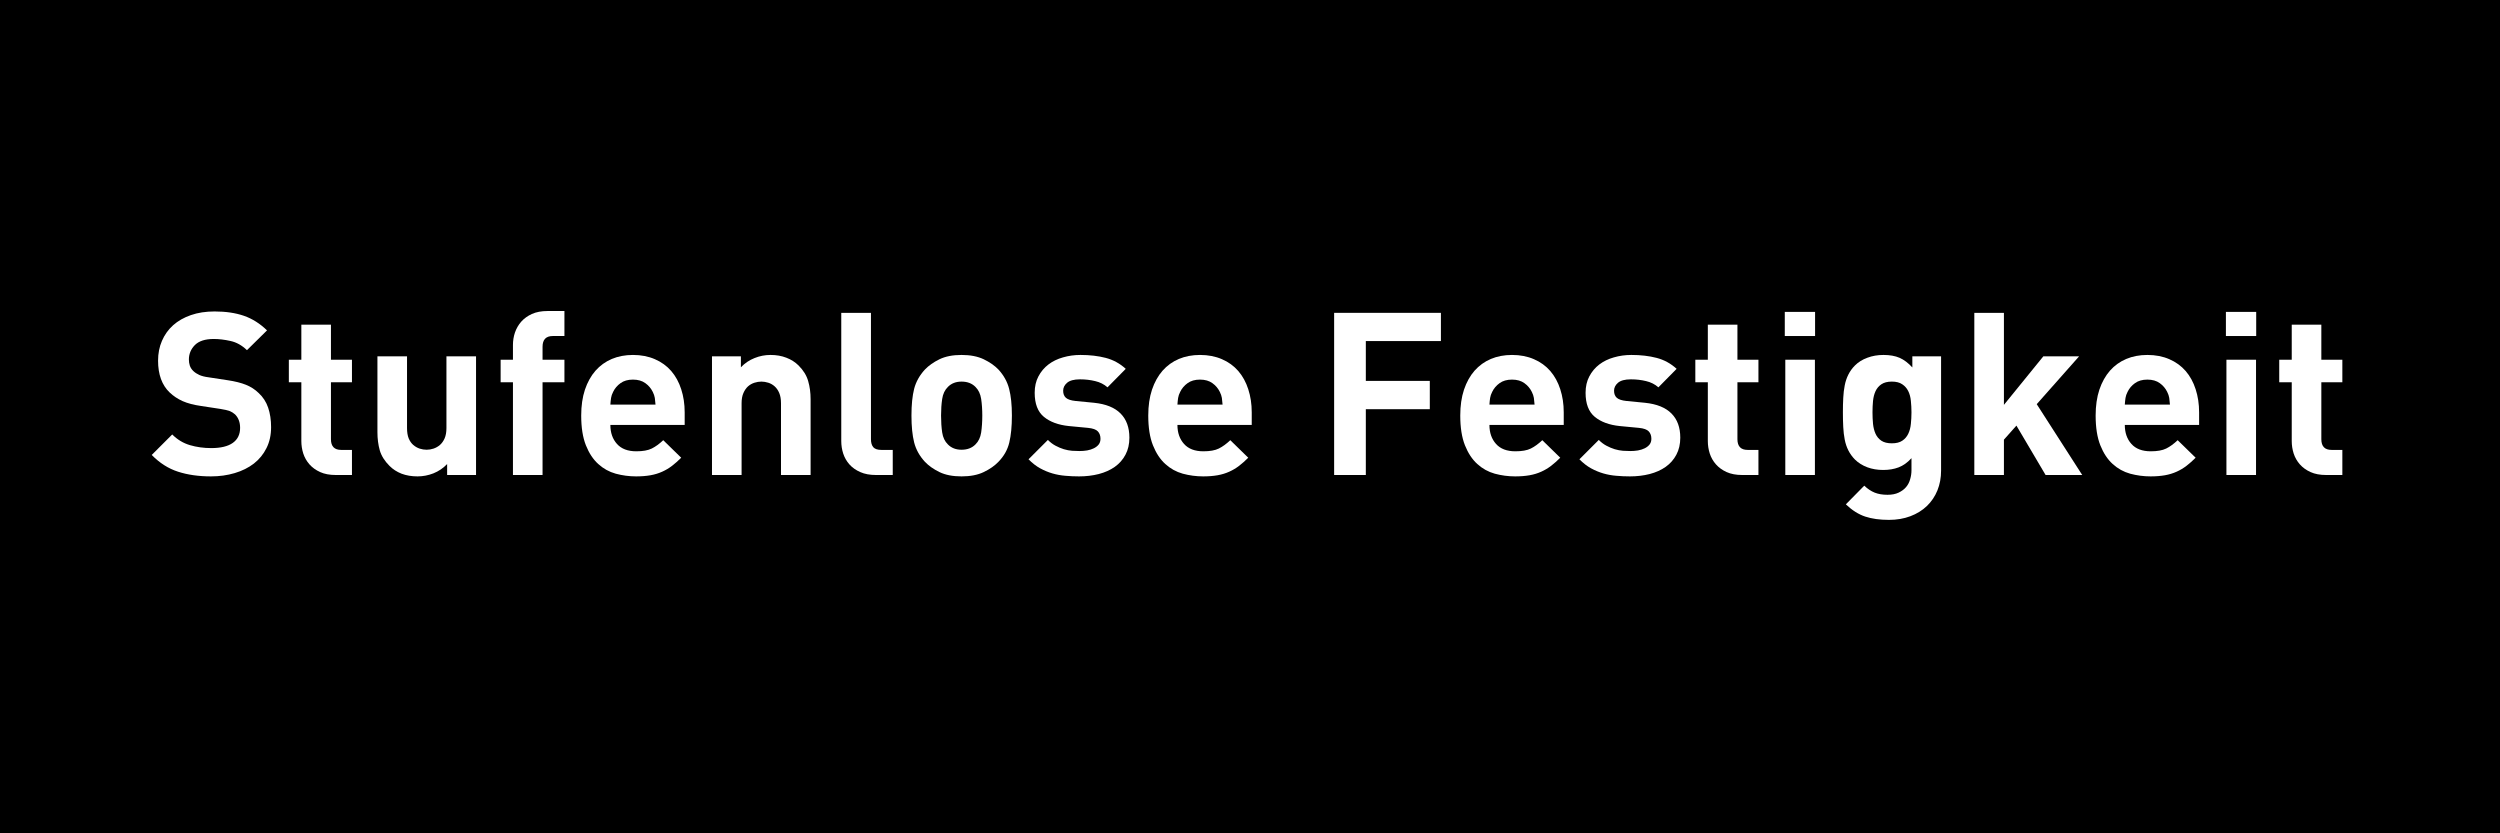 <?xml version="1.0" encoding="UTF-8"?>
<svg xmlns="http://www.w3.org/2000/svg" xmlns:xlink="http://www.w3.org/1999/xlink" width="600" zoomAndPan="magnify" viewBox="0 0 450 150" height="200" preserveAspectRatio="xMidYMid meet" version="1.0">
  <defs>
    <g></g>
  </defs>
  <rect x="-45" width="540" fill="#ffffff" y="-15" height="180" fill-opacity="1"></rect>
  <rect x="-45" width="540" fill="#000000" y="-15" height="180" fill-opacity="1"></rect>
  <g fill="#ffffff" fill-opacity="1">
    <g transform="translate(26.531, 85.5)">
      <g>
        <path d="M 22.266 -8.609 C 22.266 -7.191 21.988 -5.938 21.438 -4.844 C 20.895 -3.75 20.141 -2.82 19.172 -2.062 C 18.203 -1.312 17.051 -0.738 15.719 -0.344 C 14.395 0.051 12.969 0.25 11.438 0.25 C 9.227 0.25 7.254 -0.031 5.516 -0.594 C 3.773 -1.156 2.195 -2.16 0.781 -3.609 L 4.469 -7.297 C 5.395 -6.367 6.457 -5.727 7.656 -5.375 C 8.863 -5.02 10.141 -4.844 11.484 -4.844 C 13.203 -4.844 14.5 -5.156 15.375 -5.781 C 16.25 -6.406 16.688 -7.305 16.688 -8.484 C 16.688 -9.492 16.383 -10.301 15.781 -10.906 C 15.477 -11.176 15.148 -11.379 14.797 -11.516 C 14.441 -11.648 13.895 -11.773 13.156 -11.891 L 9.672 -12.422 C 8.359 -12.609 7.25 -12.898 6.344 -13.297 C 5.445 -13.703 4.672 -14.219 4.016 -14.844 C 2.617 -16.176 1.922 -18.086 1.922 -20.578 C 1.922 -21.891 2.156 -23.082 2.625 -24.156 C 3.094 -25.238 3.758 -26.172 4.625 -26.953 C 5.5 -27.734 6.566 -28.344 7.828 -28.781 C 9.086 -29.219 10.508 -29.438 12.094 -29.438 C 14.113 -29.438 15.875 -29.176 17.375 -28.656 C 18.883 -28.133 20.27 -27.258 21.531 -26.031 L 17.922 -22.469 C 17.016 -23.344 16.023 -23.895 14.953 -24.125 C 13.891 -24.363 12.883 -24.484 11.938 -24.484 C 10.406 -24.484 9.273 -24.117 8.547 -23.391 C 7.828 -22.66 7.469 -21.789 7.469 -20.781 C 7.469 -20.406 7.523 -20.035 7.641 -19.672 C 7.766 -19.316 7.977 -18.992 8.281 -18.703 C 8.582 -18.422 8.941 -18.188 9.359 -18 C 9.785 -17.812 10.316 -17.676 10.953 -17.594 L 14.438 -17.062 C 15.77 -16.863 16.875 -16.586 17.75 -16.234 C 18.625 -15.879 19.379 -15.391 20.016 -14.766 C 20.805 -14.047 21.379 -13.164 21.734 -12.125 C 22.086 -11.094 22.266 -9.922 22.266 -8.609 Z M 22.266 -8.609 "></path>
      </g>
    </g>
  </g>
  <g fill="#ffffff" fill-opacity="1">
    <g transform="translate(50.758, 85.5)">
      <g>
        <path d="M 9.672 0 C 8.578 0 7.641 -0.176 6.859 -0.531 C 6.086 -0.883 5.445 -1.348 4.938 -1.922 C 4.438 -2.492 4.066 -3.145 3.828 -3.875 C 3.598 -4.602 3.484 -5.348 3.484 -6.109 L 3.484 -16.688 L 1.234 -16.688 L 1.234 -20.75 L 3.484 -20.75 L 3.484 -27.062 L 8.812 -27.062 L 8.812 -20.75 L 12.594 -20.75 L 12.594 -16.688 L 8.812 -16.688 L 8.812 -6.438 C 8.812 -5.156 9.426 -4.516 10.656 -4.516 L 12.594 -4.516 L 12.594 0 Z M 9.672 0 "></path>
      </g>
    </g>
  </g>
  <g fill="#ffffff" fill-opacity="1">
    <g transform="translate(65.187, 85.5)">
      <g>
        <path d="M 15.297 0 L 15.297 -1.969 C 14.586 -1.227 13.766 -0.672 12.828 -0.297 C 11.898 0.066 10.945 0.25 9.969 0.25 C 8.895 0.25 7.938 0.086 7.094 -0.234 C 6.25 -0.566 5.523 -1.035 4.922 -1.641 C 4.047 -2.516 3.461 -3.445 3.172 -4.438 C 2.891 -5.438 2.75 -6.523 2.75 -7.703 L 2.75 -21.359 L 8.078 -21.359 L 8.078 -8.453 C 8.078 -7.711 8.176 -7.094 8.375 -6.594 C 8.582 -6.102 8.859 -5.707 9.203 -5.406 C 9.547 -5.113 9.926 -4.895 10.344 -4.75 C 10.77 -4.613 11.191 -4.547 11.609 -4.547 C 12.016 -4.547 12.426 -4.613 12.844 -4.75 C 13.27 -4.895 13.656 -5.113 14 -5.406 C 14.344 -5.707 14.625 -6.102 14.844 -6.594 C 15.062 -7.094 15.172 -7.711 15.172 -8.453 L 15.172 -21.359 L 20.5 -21.359 L 20.5 0 Z M 15.297 0 "></path>
      </g>
    </g>
  </g>
  <g fill="#ffffff" fill-opacity="1">
    <g transform="translate(88.675, 85.5)">
      <g>
        <path d="M 8.984 -16.688 L 8.984 0 L 3.656 0 L 3.656 -16.688 L 1.438 -16.688 L 1.438 -20.75 L 3.656 -20.75 L 3.656 -23.406 C 3.656 -24.176 3.773 -24.922 4.016 -25.641 C 4.266 -26.367 4.641 -27.02 5.141 -27.594 C 5.648 -28.164 6.289 -28.629 7.062 -28.984 C 7.844 -29.336 8.781 -29.516 9.875 -29.516 L 12.922 -29.516 L 12.922 -25.016 L 10.828 -25.016 C 9.598 -25.016 8.984 -24.367 8.984 -23.078 L 8.984 -20.75 L 12.922 -20.75 L 12.922 -16.688 Z M 8.984 -16.688 "></path>
      </g>
    </g>
  </g>
  <g fill="#ffffff" fill-opacity="1">
    <g transform="translate(102.695, 85.5)">
      <g>
        <path d="M 7.172 -9.016 C 7.172 -7.617 7.566 -6.477 8.359 -5.594 C 9.148 -4.707 10.312 -4.266 11.844 -4.266 C 13.02 -4.266 13.945 -4.43 14.625 -4.766 C 15.312 -5.109 16 -5.609 16.688 -6.266 L 19.922 -3.109 C 19.379 -2.566 18.832 -2.082 18.281 -1.656 C 17.738 -1.238 17.145 -0.883 16.5 -0.594 C 15.852 -0.301 15.148 -0.086 14.391 0.047 C 13.629 0.18 12.77 0.25 11.812 0.25 C 10.551 0.25 9.328 0.086 8.141 -0.234 C 6.953 -0.566 5.898 -1.148 4.984 -1.984 C 4.066 -2.816 3.328 -3.938 2.766 -5.344 C 2.203 -6.758 1.922 -8.547 1.922 -10.703 C 1.922 -12.453 2.145 -14.004 2.594 -15.359 C 3.051 -16.711 3.688 -17.852 4.5 -18.781 C 5.32 -19.707 6.301 -20.41 7.438 -20.891 C 8.57 -21.367 9.836 -21.609 11.234 -21.609 C 12.711 -21.609 14.031 -21.352 15.188 -20.844 C 16.352 -20.344 17.332 -19.633 18.125 -18.719 C 18.914 -17.801 19.516 -16.707 19.922 -15.438 C 20.336 -14.164 20.547 -12.781 20.547 -11.281 L 20.547 -9.016 Z M 15.297 -12.672 C 15.266 -13.129 15.223 -13.531 15.172 -13.875 C 15.117 -14.219 14.992 -14.582 14.797 -14.969 C 14.492 -15.594 14.051 -16.113 13.469 -16.531 C 12.883 -16.957 12.141 -17.172 11.234 -17.172 C 10.328 -17.172 9.582 -16.957 9 -16.531 C 8.414 -16.113 7.973 -15.594 7.672 -14.969 C 7.473 -14.582 7.348 -14.219 7.297 -13.875 C 7.242 -13.531 7.203 -13.129 7.172 -12.672 Z M 15.297 -12.672 "></path>
      </g>
    </g>
  </g>
  <g fill="#ffffff" fill-opacity="1">
    <g transform="translate(125.158, 85.5)">
      <g>
        <path d="M 15.422 0 L 15.422 -12.922 C 15.422 -13.648 15.316 -14.258 15.109 -14.75 C 14.898 -15.25 14.625 -15.648 14.281 -15.953 C 13.945 -16.254 13.566 -16.473 13.141 -16.609 C 12.711 -16.742 12.297 -16.812 11.891 -16.812 C 11.484 -16.812 11.066 -16.742 10.641 -16.609 C 10.211 -16.473 9.828 -16.254 9.484 -15.953 C 9.148 -15.648 8.875 -15.25 8.656 -14.75 C 8.438 -14.258 8.328 -13.648 8.328 -12.922 L 8.328 0 L 3 0 L 3 -21.359 L 8.203 -21.359 L 8.203 -19.391 C 8.91 -20.129 9.727 -20.68 10.656 -21.047 C 11.582 -21.422 12.539 -21.609 13.531 -21.609 C 14.594 -21.609 15.547 -21.441 16.391 -21.109 C 17.242 -20.785 17.973 -20.32 18.578 -19.719 C 19.453 -18.844 20.031 -17.906 20.312 -16.906 C 20.602 -15.914 20.75 -14.832 20.75 -13.656 L 20.75 0 Z M 15.422 0 "></path>
      </g>
    </g>
  </g>
  <g fill="#ffffff" fill-opacity="1">
    <g transform="translate(148.647, 85.5)">
      <g>
        <path d="M 9.016 0 C 7.922 0 6.977 -0.176 6.188 -0.531 C 5.395 -0.883 4.742 -1.348 4.234 -1.922 C 3.734 -2.492 3.363 -3.145 3.125 -3.875 C 2.895 -4.602 2.781 -5.348 2.781 -6.109 L 2.781 -29.188 L 8.125 -29.188 L 8.125 -6.438 C 8.125 -5.812 8.266 -5.332 8.547 -5 C 8.836 -4.676 9.32 -4.516 10 -4.516 L 12.047 -4.516 L 12.047 0 Z M 9.016 0 "></path>
      </g>
    </g>
  </g>
  <g fill="#ffffff" fill-opacity="1">
    <g transform="translate(161.969, 85.5)">
      <g>
        <path d="M 20.172 -10.703 C 20.172 -8.766 20.016 -7.145 19.703 -5.844 C 19.391 -4.539 18.738 -3.383 17.75 -2.375 C 17.07 -1.664 16.191 -1.051 15.109 -0.531 C 14.023 -0.008 12.691 0.25 11.109 0.25 C 9.523 0.25 8.195 -0.008 7.125 -0.531 C 6.062 -1.051 5.191 -1.664 4.516 -2.375 C 3.555 -3.414 2.91 -4.578 2.578 -5.859 C 2.254 -7.148 2.094 -8.766 2.094 -10.703 C 2.094 -12.641 2.254 -14.242 2.578 -15.516 C 2.91 -16.785 3.555 -17.941 4.516 -18.984 C 5.191 -19.691 6.062 -20.305 7.125 -20.828 C 8.195 -21.348 9.523 -21.609 11.109 -21.609 C 12.691 -21.609 14.023 -21.348 15.109 -20.828 C 16.191 -20.305 17.07 -19.691 17.75 -18.984 C 18.707 -17.941 19.348 -16.785 19.672 -15.516 C 20.004 -14.242 20.172 -12.641 20.172 -10.703 Z M 14.844 -10.703 C 14.844 -11.797 14.773 -12.789 14.641 -13.688 C 14.504 -14.594 14.16 -15.316 13.609 -15.859 C 12.984 -16.492 12.148 -16.812 11.109 -16.812 C 10.098 -16.812 9.281 -16.492 8.656 -15.859 C 8.102 -15.316 7.758 -14.594 7.625 -13.688 C 7.488 -12.789 7.422 -11.797 7.422 -10.703 C 7.422 -9.578 7.488 -8.562 7.625 -7.656 C 7.758 -6.758 8.102 -6.039 8.656 -5.5 C 9.281 -4.863 10.098 -4.547 11.109 -4.547 C 12.148 -4.547 12.984 -4.863 13.609 -5.5 C 14.16 -6.039 14.504 -6.758 14.641 -7.656 C 14.773 -8.562 14.844 -9.578 14.844 -10.703 Z M 14.844 -10.703 "></path>
      </g>
    </g>
  </g>
  <g fill="#ffffff" fill-opacity="1">
    <g transform="translate(184.228, 85.5)">
      <g>
        <path d="M 19.062 -6.719 C 19.062 -5.551 18.828 -4.531 18.359 -3.656 C 17.898 -2.781 17.258 -2.051 16.438 -1.469 C 15.625 -0.895 14.66 -0.461 13.547 -0.172 C 12.441 0.109 11.258 0.25 10 0.25 C 9.156 0.25 8.336 0.211 7.547 0.141 C 6.754 0.078 5.977 -0.062 5.219 -0.281 C 4.469 -0.5 3.727 -0.805 3 -1.203 C 2.281 -1.598 1.582 -2.141 0.906 -2.828 L 4.391 -6.312 C 4.828 -5.875 5.289 -5.523 5.781 -5.266 C 6.27 -5.004 6.766 -4.797 7.266 -4.641 C 7.773 -4.492 8.27 -4.398 8.75 -4.359 C 9.227 -4.328 9.676 -4.312 10.094 -4.312 C 10.551 -4.312 11.004 -4.348 11.453 -4.422 C 11.91 -4.504 12.316 -4.633 12.672 -4.812 C 13.023 -4.988 13.312 -5.211 13.531 -5.484 C 13.75 -5.766 13.859 -6.109 13.859 -6.516 C 13.859 -7.066 13.703 -7.508 13.391 -7.844 C 13.078 -8.188 12.484 -8.398 11.609 -8.484 L 8.156 -8.812 C 6.27 -9.008 4.773 -9.562 3.672 -10.469 C 2.566 -11.383 2.016 -12.828 2.016 -14.797 C 2.016 -15.922 2.238 -16.906 2.688 -17.75 C 3.133 -18.602 3.734 -19.316 4.484 -19.891 C 5.234 -20.461 6.109 -20.891 7.109 -21.172 C 8.109 -21.461 9.156 -21.609 10.25 -21.609 C 11.945 -21.609 13.469 -21.43 14.812 -21.078 C 16.164 -20.723 17.363 -20.066 18.406 -19.109 L 15.125 -15.781 C 14.5 -16.332 13.754 -16.707 12.891 -16.906 C 12.035 -17.113 11.129 -17.219 10.172 -17.219 C 9.098 -17.219 8.32 -17.008 7.844 -16.594 C 7.375 -16.188 7.141 -15.711 7.141 -15.172 C 7.141 -14.617 7.305 -14.191 7.641 -13.891 C 7.984 -13.598 8.551 -13.41 9.344 -13.328 L 12.703 -13 C 14.836 -12.781 16.43 -12.133 17.484 -11.062 C 18.535 -10 19.062 -8.551 19.062 -6.719 Z M 19.062 -6.719 "></path>
      </g>
    </g>
  </g>
  <g fill="#ffffff" fill-opacity="1">
    <g transform="translate(204.765, 85.5)">
      <g>
        <path d="M 7.172 -9.016 C 7.172 -7.617 7.566 -6.477 8.359 -5.594 C 9.148 -4.707 10.312 -4.266 11.844 -4.266 C 13.02 -4.266 13.945 -4.43 14.625 -4.766 C 15.312 -5.109 16 -5.609 16.688 -6.266 L 19.922 -3.109 C 19.379 -2.566 18.832 -2.082 18.281 -1.656 C 17.738 -1.238 17.145 -0.883 16.5 -0.594 C 15.852 -0.301 15.148 -0.086 14.391 0.047 C 13.629 0.18 12.77 0.25 11.812 0.25 C 10.551 0.25 9.328 0.086 8.141 -0.234 C 6.953 -0.566 5.898 -1.148 4.984 -1.984 C 4.066 -2.816 3.328 -3.938 2.766 -5.344 C 2.203 -6.758 1.922 -8.547 1.922 -10.703 C 1.922 -12.453 2.145 -14.004 2.594 -15.359 C 3.051 -16.711 3.688 -17.852 4.5 -18.781 C 5.32 -19.707 6.301 -20.41 7.438 -20.891 C 8.57 -21.367 9.836 -21.609 11.234 -21.609 C 12.711 -21.609 14.031 -21.352 15.188 -20.844 C 16.352 -20.344 17.332 -19.633 18.125 -18.719 C 18.914 -17.801 19.516 -16.707 19.922 -15.438 C 20.336 -14.164 20.547 -12.781 20.547 -11.281 L 20.547 -9.016 Z M 15.297 -12.672 C 15.266 -13.129 15.223 -13.531 15.172 -13.875 C 15.117 -14.219 14.992 -14.582 14.797 -14.969 C 14.492 -15.594 14.051 -16.113 13.469 -16.531 C 12.883 -16.957 12.141 -17.172 11.234 -17.172 C 10.328 -17.172 9.582 -16.957 9 -16.531 C 8.414 -16.113 7.973 -15.594 7.672 -14.969 C 7.473 -14.582 7.348 -14.219 7.297 -13.875 C 7.242 -13.531 7.203 -13.129 7.172 -12.672 Z M 15.297 -12.672 "></path>
      </g>
    </g>
  </g>
  <g fill="#ffffff" fill-opacity="1">
    <g transform="translate(227.229, 85.5)">
      <g></g>
    </g>
  </g>
  <g fill="#ffffff" fill-opacity="1">
    <g transform="translate(236.739, 85.5)">
      <g>
        <path d="M 9.109 -24.109 L 9.109 -16.938 L 20.625 -16.938 L 20.625 -11.844 L 9.109 -11.844 L 9.109 0 L 3.406 0 L 3.406 -29.188 L 22.625 -29.188 L 22.625 -24.109 Z M 9.109 -24.109 "></path>
      </g>
    </g>
  </g>
  <g fill="#ffffff" fill-opacity="1">
    <g transform="translate(260.925, 85.5)">
      <g>
        <path d="M 7.172 -9.016 C 7.172 -7.617 7.566 -6.477 8.359 -5.594 C 9.148 -4.707 10.312 -4.266 11.844 -4.266 C 13.02 -4.266 13.945 -4.43 14.625 -4.766 C 15.312 -5.109 16 -5.609 16.688 -6.266 L 19.922 -3.109 C 19.379 -2.566 18.832 -2.082 18.281 -1.656 C 17.738 -1.238 17.145 -0.883 16.5 -0.594 C 15.852 -0.301 15.148 -0.086 14.391 0.047 C 13.629 0.18 12.77 0.25 11.812 0.25 C 10.551 0.25 9.328 0.086 8.141 -0.234 C 6.953 -0.566 5.898 -1.148 4.984 -1.984 C 4.066 -2.816 3.328 -3.938 2.766 -5.344 C 2.203 -6.758 1.922 -8.547 1.922 -10.703 C 1.922 -12.453 2.145 -14.004 2.594 -15.359 C 3.051 -16.711 3.688 -17.852 4.5 -18.781 C 5.32 -19.707 6.301 -20.41 7.438 -20.891 C 8.57 -21.367 9.836 -21.609 11.234 -21.609 C 12.711 -21.609 14.031 -21.352 15.188 -20.844 C 16.352 -20.344 17.332 -19.633 18.125 -18.719 C 18.914 -17.801 19.516 -16.707 19.922 -15.438 C 20.336 -14.164 20.547 -12.781 20.547 -11.281 L 20.547 -9.016 Z M 15.297 -12.672 C 15.266 -13.129 15.223 -13.531 15.172 -13.875 C 15.117 -14.219 14.992 -14.582 14.797 -14.969 C 14.492 -15.594 14.051 -16.113 13.469 -16.531 C 12.883 -16.957 12.141 -17.172 11.234 -17.172 C 10.328 -17.172 9.582 -16.957 9 -16.531 C 8.414 -16.113 7.973 -15.594 7.672 -14.969 C 7.473 -14.582 7.348 -14.219 7.297 -13.875 C 7.242 -13.531 7.203 -13.129 7.172 -12.672 Z M 15.297 -12.672 "></path>
      </g>
    </g>
  </g>
  <g fill="#ffffff" fill-opacity="1">
    <g transform="translate(283.388, 85.5)">
      <g>
        <path d="M 19.062 -6.719 C 19.062 -5.551 18.828 -4.531 18.359 -3.656 C 17.898 -2.781 17.258 -2.051 16.438 -1.469 C 15.625 -0.895 14.66 -0.461 13.547 -0.172 C 12.441 0.109 11.258 0.25 10 0.25 C 9.156 0.25 8.336 0.211 7.547 0.141 C 6.754 0.078 5.977 -0.062 5.219 -0.281 C 4.469 -0.5 3.727 -0.805 3 -1.203 C 2.281 -1.598 1.582 -2.141 0.906 -2.828 L 4.391 -6.312 C 4.828 -5.875 5.289 -5.523 5.781 -5.266 C 6.27 -5.004 6.766 -4.797 7.266 -4.641 C 7.773 -4.492 8.27 -4.398 8.75 -4.359 C 9.227 -4.328 9.676 -4.312 10.094 -4.312 C 10.551 -4.312 11.004 -4.348 11.453 -4.422 C 11.91 -4.504 12.316 -4.633 12.672 -4.812 C 13.023 -4.988 13.312 -5.211 13.531 -5.484 C 13.75 -5.766 13.859 -6.109 13.859 -6.516 C 13.859 -7.066 13.703 -7.508 13.391 -7.844 C 13.078 -8.188 12.484 -8.398 11.609 -8.484 L 8.156 -8.812 C 6.27 -9.008 4.773 -9.562 3.672 -10.469 C 2.566 -11.383 2.016 -12.828 2.016 -14.797 C 2.016 -15.922 2.238 -16.906 2.688 -17.75 C 3.133 -18.602 3.734 -19.316 4.484 -19.891 C 5.234 -20.461 6.109 -20.891 7.109 -21.172 C 8.109 -21.461 9.156 -21.609 10.25 -21.609 C 11.945 -21.609 13.469 -21.43 14.812 -21.078 C 16.164 -20.723 17.363 -20.066 18.406 -19.109 L 15.125 -15.781 C 14.5 -16.332 13.754 -16.707 12.891 -16.906 C 12.035 -17.113 11.129 -17.219 10.172 -17.219 C 9.098 -17.219 8.32 -17.008 7.844 -16.594 C 7.375 -16.188 7.141 -15.711 7.141 -15.172 C 7.141 -14.617 7.305 -14.191 7.641 -13.891 C 7.984 -13.598 8.551 -13.41 9.344 -13.328 L 12.703 -13 C 14.836 -12.781 16.43 -12.133 17.484 -11.062 C 18.535 -10 19.062 -8.551 19.062 -6.719 Z M 19.062 -6.719 "></path>
      </g>
    </g>
  </g>
  <g fill="#ffffff" fill-opacity="1">
    <g transform="translate(303.925, 85.5)">
      <g>
        <path d="M 9.672 0 C 8.578 0 7.641 -0.176 6.859 -0.531 C 6.086 -0.883 5.445 -1.348 4.938 -1.922 C 4.438 -2.492 4.066 -3.145 3.828 -3.875 C 3.598 -4.602 3.484 -5.348 3.484 -6.109 L 3.484 -16.688 L 1.234 -16.688 L 1.234 -20.75 L 3.484 -20.75 L 3.484 -27.062 L 8.812 -27.062 L 8.812 -20.75 L 12.594 -20.75 L 12.594 -16.688 L 8.812 -16.688 L 8.812 -6.438 C 8.812 -5.156 9.426 -4.516 10.656 -4.516 L 12.594 -4.516 L 12.594 0 Z M 9.672 0 "></path>
      </g>
    </g>
  </g>
  <g fill="#ffffff" fill-opacity="1">
    <g transform="translate(318.355, 85.5)">
      <g>
        <path d="M 3 0 L 3 -20.75 L 8.328 -20.75 L 8.328 0 Z M 2.906 -25.016 L 2.906 -29.359 L 8.359 -29.359 L 8.359 -25.016 Z M 2.906 -25.016 "></path>
      </g>
    </g>
  </g>
  <g fill="#ffffff" fill-opacity="1">
    <g transform="translate(329.628, 85.5)">
      <g>
        <path d="M 19.766 -0.781 C 19.766 0.5 19.547 1.68 19.109 2.766 C 18.672 3.848 18.039 4.785 17.219 5.578 C 16.395 6.367 15.398 6.984 14.234 7.422 C 13.078 7.859 11.789 8.078 10.375 8.078 C 8.727 8.078 7.305 7.879 6.109 7.484 C 4.91 7.086 3.75 6.352 2.625 5.281 L 5.938 1.922 C 6.539 2.492 7.164 2.91 7.812 3.172 C 8.457 3.43 9.227 3.562 10.125 3.562 C 10.914 3.562 11.582 3.43 12.125 3.172 C 12.676 2.91 13.125 2.578 13.469 2.172 C 13.812 1.766 14.055 1.289 14.203 0.75 C 14.359 0.219 14.438 -0.316 14.438 -0.859 L 14.438 -3.031 C 13.719 -2.238 12.945 -1.688 12.125 -1.375 C 11.312 -1.062 10.383 -0.906 9.344 -0.906 C 8.312 -0.906 7.359 -1.066 6.484 -1.391 C 5.609 -1.723 4.867 -2.188 4.266 -2.781 C 3.773 -3.281 3.379 -3.828 3.078 -4.422 C 2.773 -5.023 2.555 -5.676 2.422 -6.375 C 2.285 -7.07 2.195 -7.828 2.156 -8.641 C 2.113 -9.461 2.094 -10.344 2.094 -11.281 C 2.094 -12.207 2.113 -13.07 2.156 -13.875 C 2.195 -14.688 2.285 -15.438 2.422 -16.125 C 2.555 -16.82 2.773 -17.473 3.078 -18.078 C 3.379 -18.68 3.773 -19.227 4.266 -19.719 C 4.867 -20.32 5.613 -20.785 6.5 -21.109 C 7.383 -21.441 8.348 -21.609 9.391 -21.609 C 10.535 -21.609 11.504 -21.438 12.297 -21.094 C 13.086 -20.75 13.852 -20.172 14.594 -19.359 L 14.594 -21.359 L 19.766 -21.359 Z M 14.438 -11.281 C 14.438 -11.988 14.398 -12.676 14.328 -13.344 C 14.266 -14.008 14.109 -14.594 13.859 -15.094 C 13.609 -15.602 13.25 -16.016 12.781 -16.328 C 12.32 -16.648 11.695 -16.812 10.906 -16.812 C 10.113 -16.812 9.484 -16.648 9.016 -16.328 C 8.555 -16.016 8.207 -15.602 7.969 -15.094 C 7.738 -14.594 7.586 -14.008 7.516 -13.344 C 7.453 -12.676 7.422 -11.988 7.422 -11.281 C 7.422 -10.562 7.453 -9.867 7.516 -9.203 C 7.586 -8.535 7.738 -7.941 7.969 -7.422 C 8.207 -6.898 8.555 -6.484 9.016 -6.172 C 9.484 -5.859 10.113 -5.703 10.906 -5.703 C 11.695 -5.703 12.32 -5.859 12.781 -6.172 C 13.25 -6.484 13.609 -6.898 13.859 -7.422 C 14.109 -7.941 14.266 -8.535 14.328 -9.203 C 14.398 -9.867 14.438 -10.562 14.438 -11.281 Z M 14.438 -11.281 "></path>
      </g>
    </g>
  </g>
  <g fill="#ffffff" fill-opacity="1">
    <g transform="translate(352.378, 85.5)">
      <g>
        <path d="M 15.828 0 L 10.578 -8.891 L 8.328 -6.359 L 8.328 0 L 3 0 L 3 -29.188 L 8.328 -29.188 L 8.328 -12.625 L 15.422 -21.359 L 21.859 -21.359 L 14.234 -12.75 L 22.422 0 Z M 15.828 0 "></path>
      </g>
    </g>
  </g>
  <g fill="#ffffff" fill-opacity="1">
    <g transform="translate(375.293, 85.5)">
      <g>
        <path d="M 7.172 -9.016 C 7.172 -7.617 7.566 -6.477 8.359 -5.594 C 9.148 -4.707 10.312 -4.266 11.844 -4.266 C 13.02 -4.266 13.945 -4.43 14.625 -4.766 C 15.312 -5.109 16 -5.609 16.688 -6.266 L 19.922 -3.109 C 19.379 -2.566 18.832 -2.082 18.281 -1.656 C 17.738 -1.238 17.145 -0.883 16.5 -0.594 C 15.852 -0.301 15.148 -0.086 14.391 0.047 C 13.629 0.18 12.77 0.25 11.812 0.25 C 10.551 0.25 9.328 0.086 8.141 -0.234 C 6.953 -0.566 5.898 -1.148 4.984 -1.984 C 4.066 -2.816 3.328 -3.938 2.766 -5.344 C 2.203 -6.758 1.922 -8.547 1.922 -10.703 C 1.922 -12.453 2.145 -14.004 2.594 -15.359 C 3.051 -16.711 3.688 -17.852 4.5 -18.781 C 5.32 -19.707 6.301 -20.41 7.438 -20.891 C 8.57 -21.367 9.836 -21.609 11.234 -21.609 C 12.711 -21.609 14.031 -21.352 15.188 -20.844 C 16.352 -20.344 17.332 -19.633 18.125 -18.719 C 18.914 -17.801 19.516 -16.707 19.922 -15.438 C 20.336 -14.164 20.547 -12.781 20.547 -11.281 L 20.547 -9.016 Z M 15.297 -12.672 C 15.266 -13.129 15.223 -13.531 15.172 -13.875 C 15.117 -14.219 14.992 -14.582 14.797 -14.969 C 14.492 -15.594 14.051 -16.113 13.469 -16.531 C 12.883 -16.957 12.141 -17.172 11.234 -17.172 C 10.328 -17.172 9.582 -16.957 9 -16.531 C 8.414 -16.113 7.973 -15.594 7.672 -14.969 C 7.473 -14.582 7.348 -14.219 7.297 -13.875 C 7.242 -13.531 7.203 -13.129 7.172 -12.672 Z M 15.297 -12.672 "></path>
      </g>
    </g>
  </g>
  <g fill="#ffffff" fill-opacity="1">
    <g transform="translate(397.757, 85.5)">
      <g>
        <path d="M 3 0 L 3 -20.75 L 8.328 -20.75 L 8.328 0 Z M 2.906 -25.016 L 2.906 -29.359 L 8.359 -29.359 L 8.359 -25.016 Z M 2.906 -25.016 "></path>
      </g>
    </g>
  </g>
  <g fill="#ffffff" fill-opacity="1">
    <g transform="translate(409.029, 85.5)">
      <g>
        <path d="M 9.672 0 C 8.578 0 7.641 -0.176 6.859 -0.531 C 6.086 -0.883 5.445 -1.348 4.938 -1.922 C 4.438 -2.492 4.066 -3.145 3.828 -3.875 C 3.598 -4.602 3.484 -5.348 3.484 -6.109 L 3.484 -16.688 L 1.234 -16.688 L 1.234 -20.75 L 3.484 -20.75 L 3.484 -27.062 L 8.812 -27.062 L 8.812 -20.75 L 12.594 -20.75 L 12.594 -16.688 L 8.812 -16.688 L 8.812 -6.438 C 8.812 -5.156 9.426 -4.516 10.656 -4.516 L 12.594 -4.516 L 12.594 0 Z M 9.672 0 "></path>
      </g>
    </g>
  </g>
</svg>

